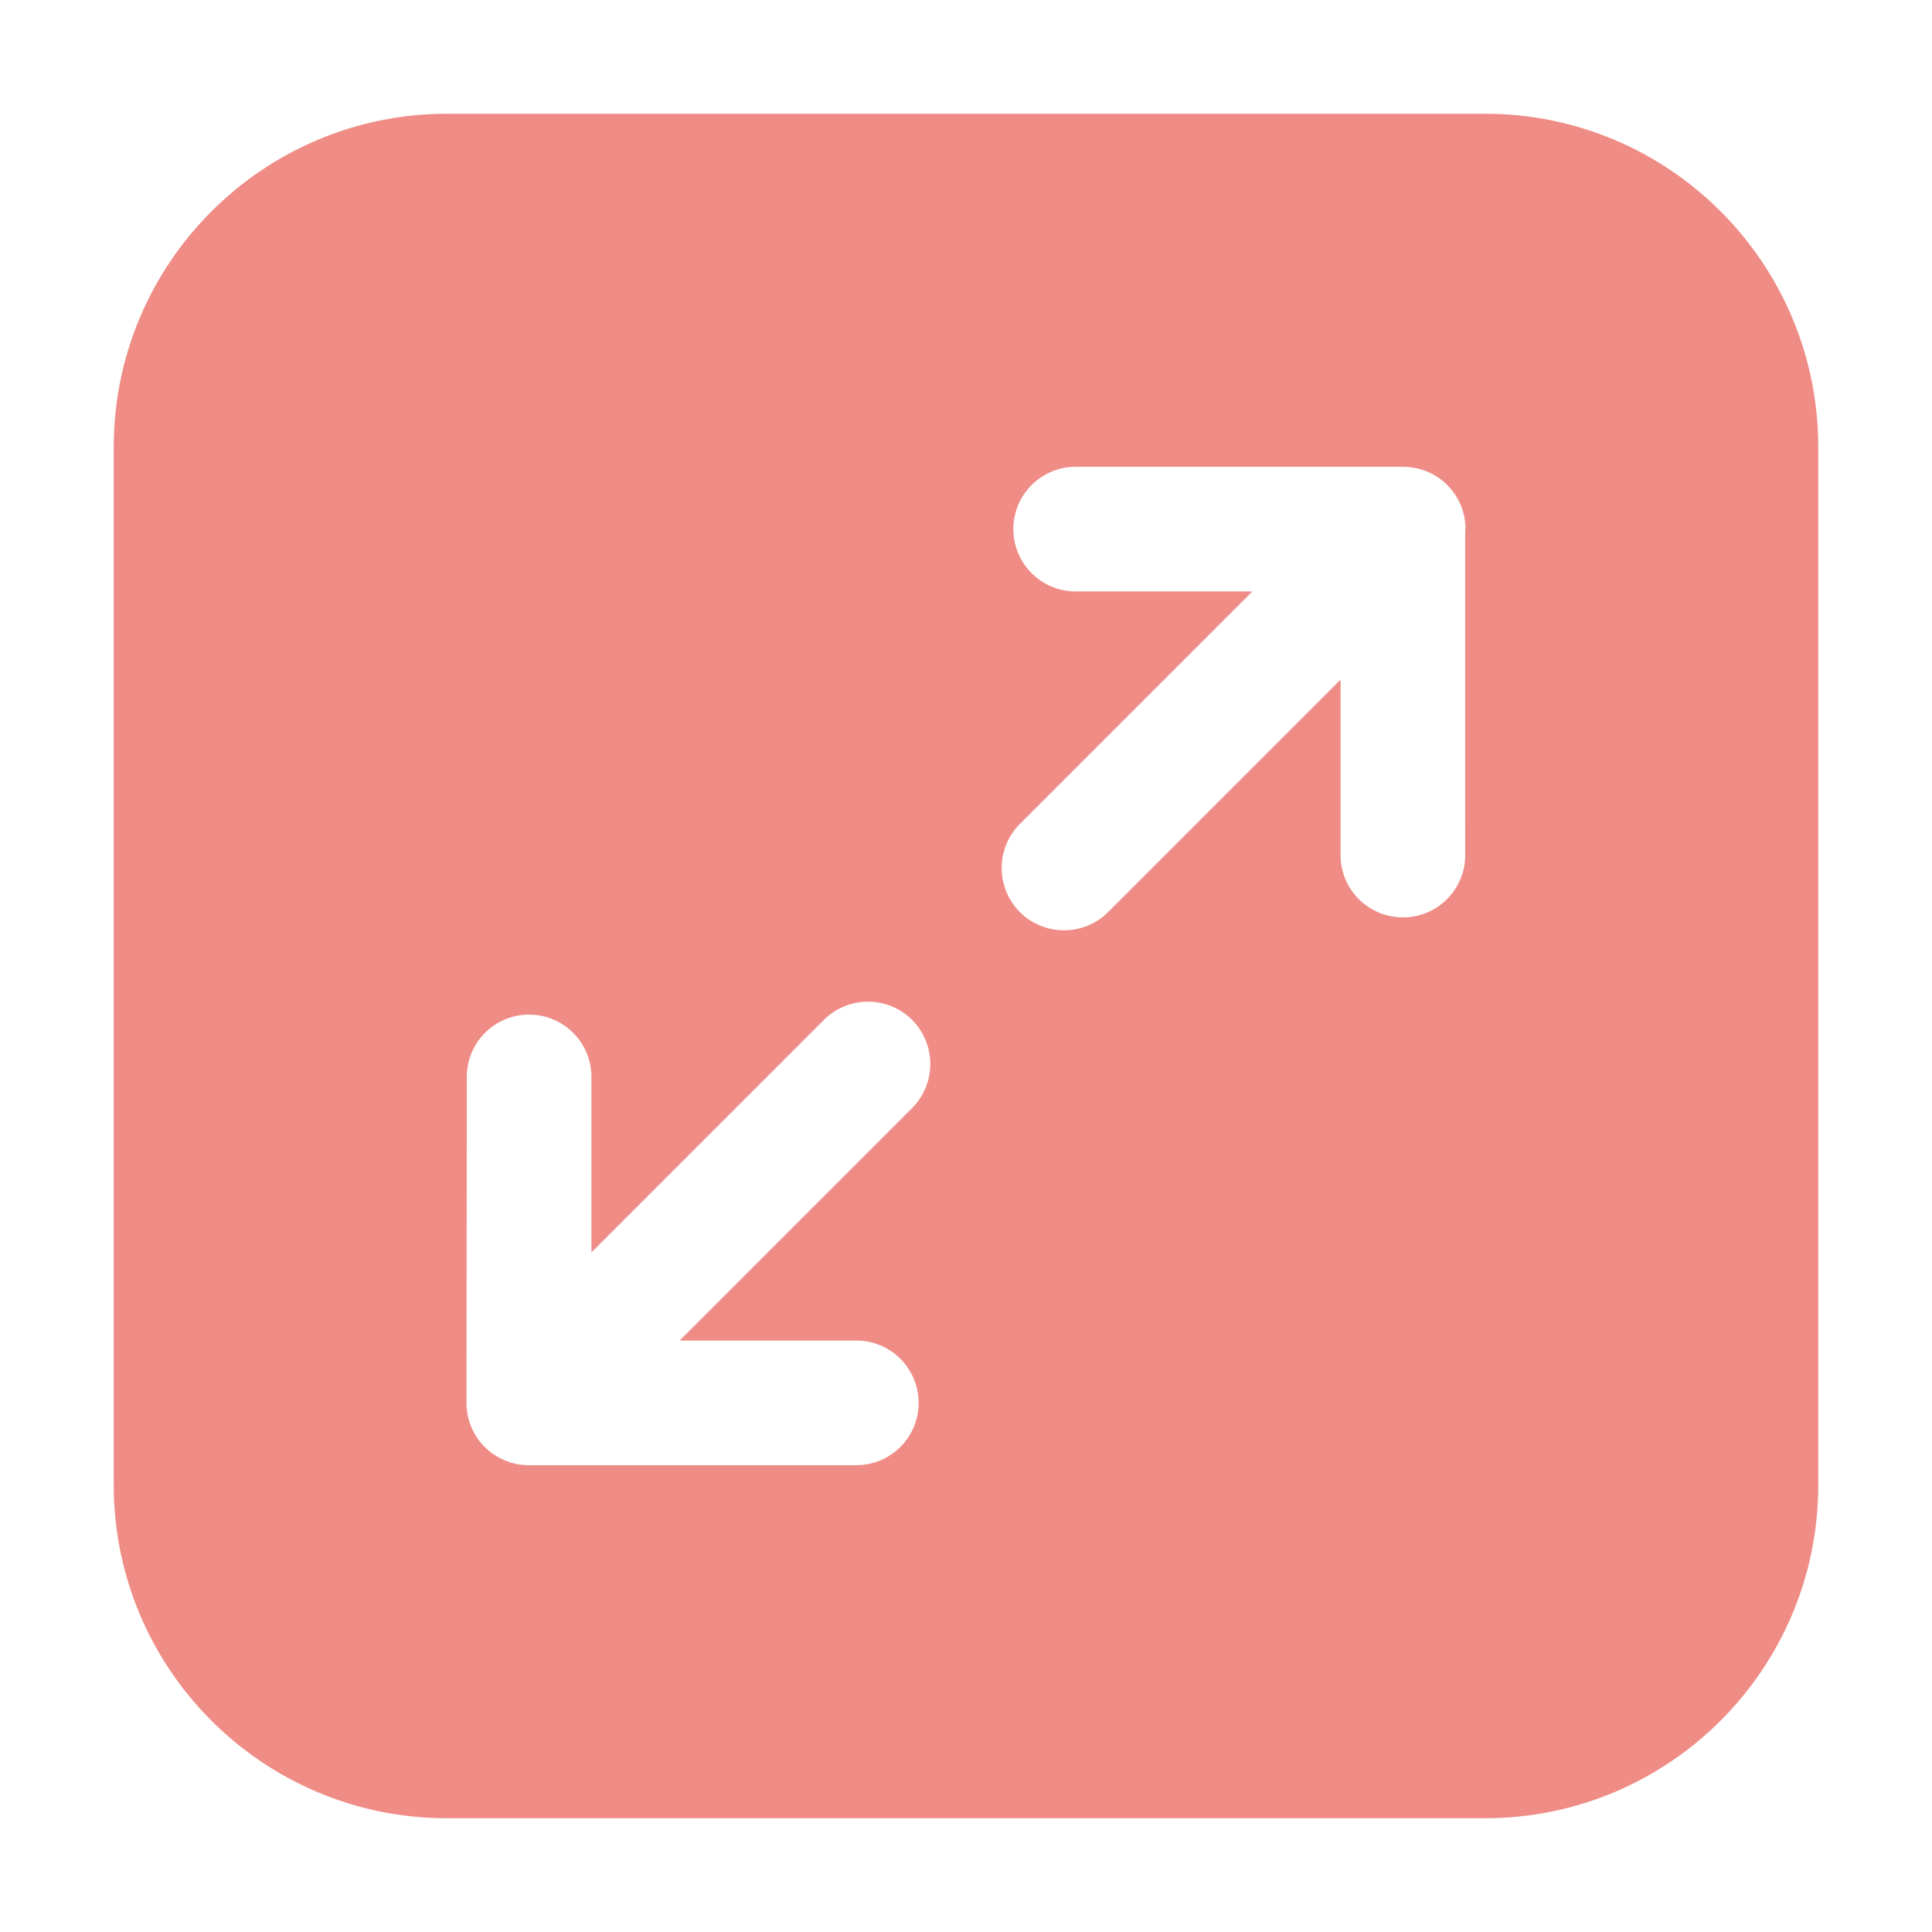 <?xml version="1.0" encoding="utf-8"?>
<!-- Generator: Adobe Illustrator 25.3.0, SVG Export Plug-In . SVG Version: 6.00 Build 0)  -->
<svg version="1.1" id="Layer_1" xmlns="http://www.w3.org/2000/svg" xmlns:xlink="http://www.w3.org/1999/xlink" x="0px" y="0px"
	 viewBox="0 0 62 62" style="enable-background:new 0 0 62 62;" xml:space="preserve">
<style type="text/css">
	.st0{fill:#EF8C86;}
	.st1{fill-rule:evenodd;clip-rule:evenodd;fill:#EF8C86;}
</style>
<path class="st1" d="M14.33,3.65h33.34c5.9,0.01,10.67,4.79,10.68,10.68v33.34c-0.01,5.9-4.79,10.67-10.68,10.68H14.33
	c-5.9-0.01-10.67-4.79-10.68-10.68V14.33C3.66,8.44,8.44,3.66,14.33,3.65z M14.97,45.02c0,1.11,0.9,2,2,2h10.49
	c1.11,0.01,2.01-0.88,2.02-1.98c0.01-1.11-0.88-2.01-1.98-2.02c-0.01,0-0.03,0-0.04,0h-5.65l7.46-7.46c0.78-0.78,0.78-2.05,0-2.83
	c-0.78-0.78-2.05-0.78-2.83,0l-7.46,7.46v-5.65c-0.01-1.11-0.92-1.99-2.02-1.98c-1.09,0.01-1.97,0.89-1.98,1.98L14.97,45.02z
	 M47.03,16.98c0-1.11-0.9-2-2-2H34.54c-1.11-0.01-2.01,0.88-2.02,1.98c-0.01,1.11,0.88,2.01,1.98,2.02c0.01,0,0.03,0,0.04,0h5.65
	l-7.46,7.46c-0.78,0.78-0.78,2.05,0,2.83c0.78,0.78,2.05,0.78,2.83,0l0,0l7.46-7.46v5.65c0.01,1.11,0.92,1.99,2.02,1.98
	c1.09-0.01,1.97-0.89,1.98-1.98V16.98z"/>
</svg>
